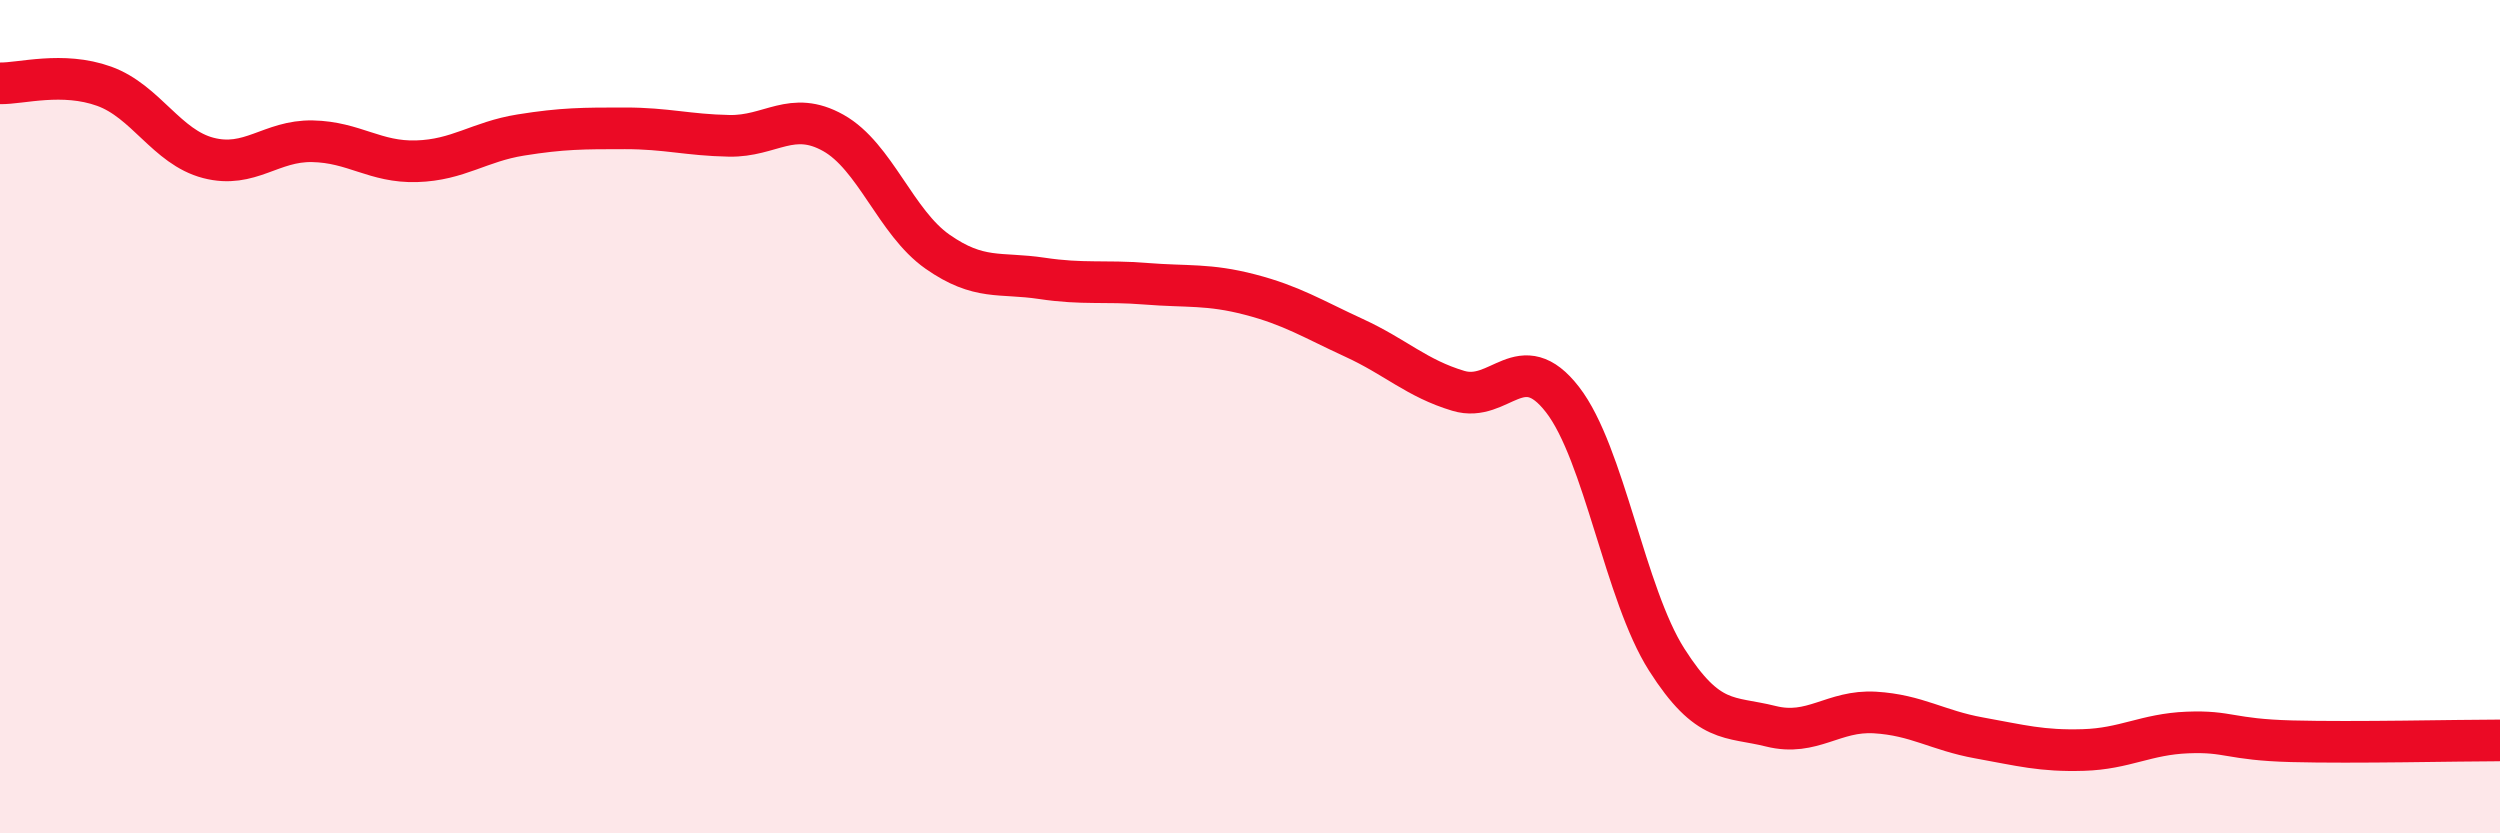 
    <svg width="60" height="20" viewBox="0 0 60 20" xmlns="http://www.w3.org/2000/svg">
      <path
        d="M 0,2 C 0.5,2.01 1.5,1.71 2.5,2.07 C 3.5,2.43 4,3.53 5,3.79 C 6,4.05 6.5,3.37 7.5,3.39 C 8.5,3.41 9,3.9 10,3.87 C 11,3.84 11.5,3.4 12.5,3.24 C 13.5,3.08 14,3.08 15,3.08 C 16,3.08 16.5,3.24 17.5,3.26 C 18.5,3.28 19,2.63 20,3.19 C 21,3.75 21.5,5.34 22.5,6.04 C 23.5,6.74 24,6.53 25,6.68 C 26,6.83 26.5,6.73 27.5,6.81 C 28.5,6.89 29,6.81 30,7.07 C 31,7.33 31.5,7.65 32.5,8.11 C 33.5,8.57 34,9.08 35,9.38 C 36,9.68 36.5,8.3 37.5,9.59 C 38.5,10.88 39,14.26 40,15.83 C 41,17.4 41.5,17.18 42.5,17.43 C 43.5,17.68 44,17.04 45,17.1 C 46,17.16 46.5,17.53 47.5,17.71 C 48.5,17.89 49,18.03 50,18 C 51,17.97 51.5,17.62 52.5,17.58 C 53.5,17.54 53.5,17.75 55,17.79 C 56.5,17.83 59,17.77 60,17.77L60 20L0 20Z"
        fill="#EB0A25"
        opacity="0.1"
        stroke-linecap="round"
        stroke-linejoin="round"
      />
      <path
        d="M 0,2 C 0.5,2.01 1.5,1.71 2.5,2.07 C 3.5,2.43 4,3.53 5,3.79 C 6,4.05 6.5,3.37 7.5,3.39 C 8.5,3.41 9,3.9 10,3.87 C 11,3.84 11.5,3.4 12.5,3.24 C 13.5,3.08 14,3.08 15,3.08 C 16,3.08 16.5,3.24 17.5,3.26 C 18.5,3.28 19,2.63 20,3.19 C 21,3.75 21.5,5.34 22.5,6.04 C 23.5,6.74 24,6.53 25,6.68 C 26,6.83 26.5,6.73 27.5,6.81 C 28.5,6.89 29,6.81 30,7.07 C 31,7.33 31.5,7.65 32.5,8.11 C 33.5,8.57 34,9.08 35,9.38 C 36,9.68 36.5,8.3 37.5,9.59 C 38.5,10.88 39,14.26 40,15.83 C 41,17.4 41.5,17.18 42.5,17.43 C 43.5,17.68 44,17.04 45,17.1 C 46,17.16 46.5,17.53 47.5,17.71 C 48.5,17.89 49,18.03 50,18 C 51,17.97 51.5,17.62 52.5,17.58 C 53.5,17.54 53.5,17.75 55,17.79 C 56.5,17.83 59,17.77 60,17.77"
        stroke="#EB0A25"
        stroke-width="1"
        fill="none"
        stroke-linecap="round"
        stroke-linejoin="round"
      />
    </svg>
  